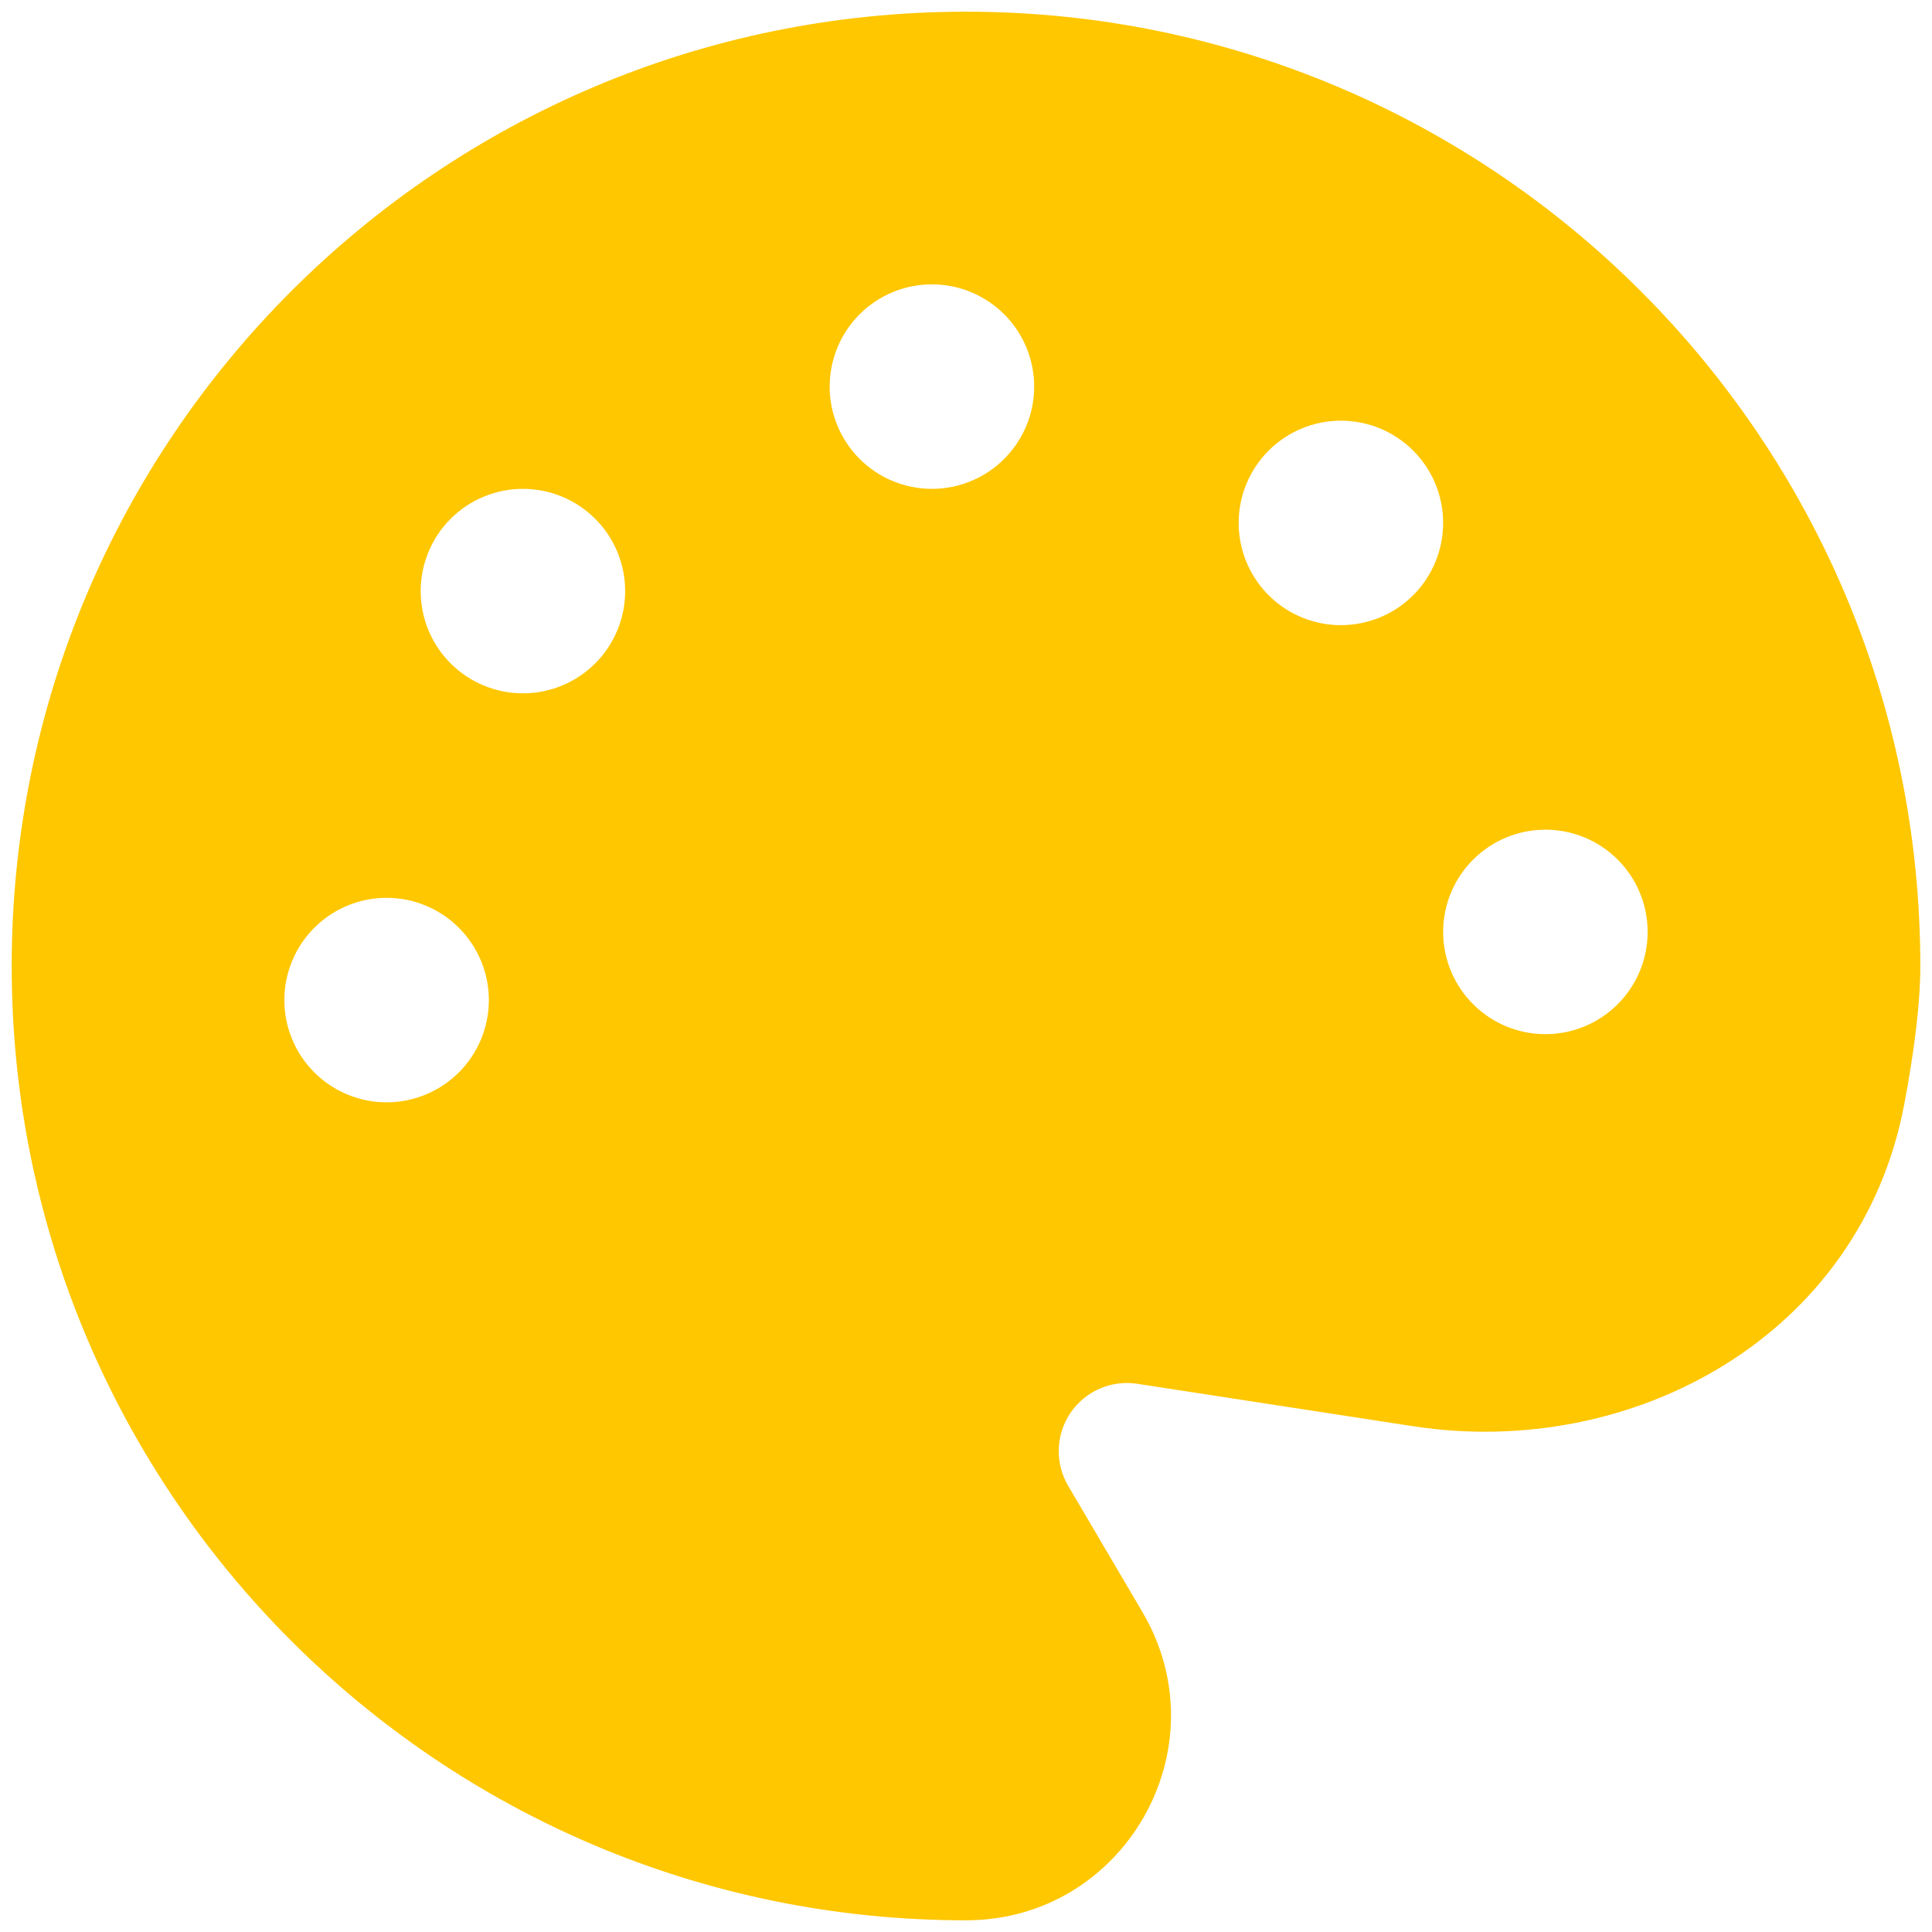 <svg xmlns="http://www.w3.org/2000/svg" width="62" height="62" viewBox="0 0 62 62" fill="none"><path fill-rule="evenodd" clip-rule="evenodd" d="M0.375 31C0.375 14.086 14.086 0.375 31 0.375C47.914 0.375 61.625 14.086 61.625 31C61.625 32.269 61.411 33.837 61.113 35.419C59.711 42.878 52.389 46.853 45.354 45.77L36.495 44.407C36.086 44.344 35.668 44.399 35.288 44.564C34.909 44.73 34.585 44.999 34.352 45.341C34.12 45.684 33.99 46.085 33.977 46.498C33.963 46.912 34.067 47.321 34.277 47.678L36.663 51.735C39.24 56.112 36.071 61.625 31 61.625C14.086 61.625 0.375 47.914 0.375 31ZM49.594 33.188C50.464 33.188 51.299 32.842 51.914 32.226C52.529 31.611 52.875 30.776 52.875 29.906C52.875 29.036 52.529 28.201 51.914 27.586C51.299 26.971 50.464 26.625 49.594 26.625C48.724 26.625 47.889 26.971 47.274 27.586C46.658 28.201 46.312 29.036 46.312 29.906C46.312 30.776 46.658 31.611 47.274 32.226C47.889 32.842 48.724 33.188 49.594 33.188ZM33.188 12.406C33.188 13.277 32.842 14.111 32.226 14.726C31.611 15.342 30.776 15.688 29.906 15.688C29.036 15.688 28.201 15.342 27.586 14.726C26.971 14.111 26.625 13.277 26.625 12.406C26.625 11.536 26.971 10.701 27.586 10.086C28.201 9.471 29.036 9.125 29.906 9.125C30.776 9.125 31.611 9.471 32.226 10.086C32.842 10.701 33.188 11.536 33.188 12.406ZM43.031 20.062C43.901 20.062 44.736 19.717 45.351 19.101C45.967 18.486 46.312 17.651 46.312 16.781C46.312 15.911 45.967 15.076 45.351 14.461C44.736 13.846 43.901 13.5 43.031 13.5C42.161 13.5 41.326 13.846 40.711 14.461C40.096 15.076 39.75 15.911 39.75 16.781C39.75 17.651 40.096 18.486 40.711 19.101C41.326 19.717 42.161 20.062 43.031 20.062ZM20.062 18.969C20.062 19.839 19.717 20.674 19.101 21.289C18.486 21.904 17.651 22.25 16.781 22.25C15.911 22.25 15.076 21.904 14.461 21.289C13.846 20.674 13.5 19.839 13.5 18.969C13.5 18.099 13.846 17.264 14.461 16.649C15.076 16.033 15.911 15.688 16.781 15.688C17.651 15.688 18.486 16.033 19.101 16.649C19.717 17.264 20.062 18.099 20.062 18.969ZM12.406 35.375C13.277 35.375 14.111 35.029 14.726 34.414C15.342 33.799 15.688 32.964 15.688 32.094C15.688 31.224 15.342 30.389 14.726 29.774C14.111 29.158 13.277 28.812 12.406 28.812C11.536 28.812 10.701 29.158 10.086 29.774C9.471 30.389 9.125 31.224 9.125 32.094C9.125 32.964 9.471 33.799 10.086 34.414C10.701 35.029 11.536 35.375 12.406 35.375Z" fill="#FFC700"></path></svg>